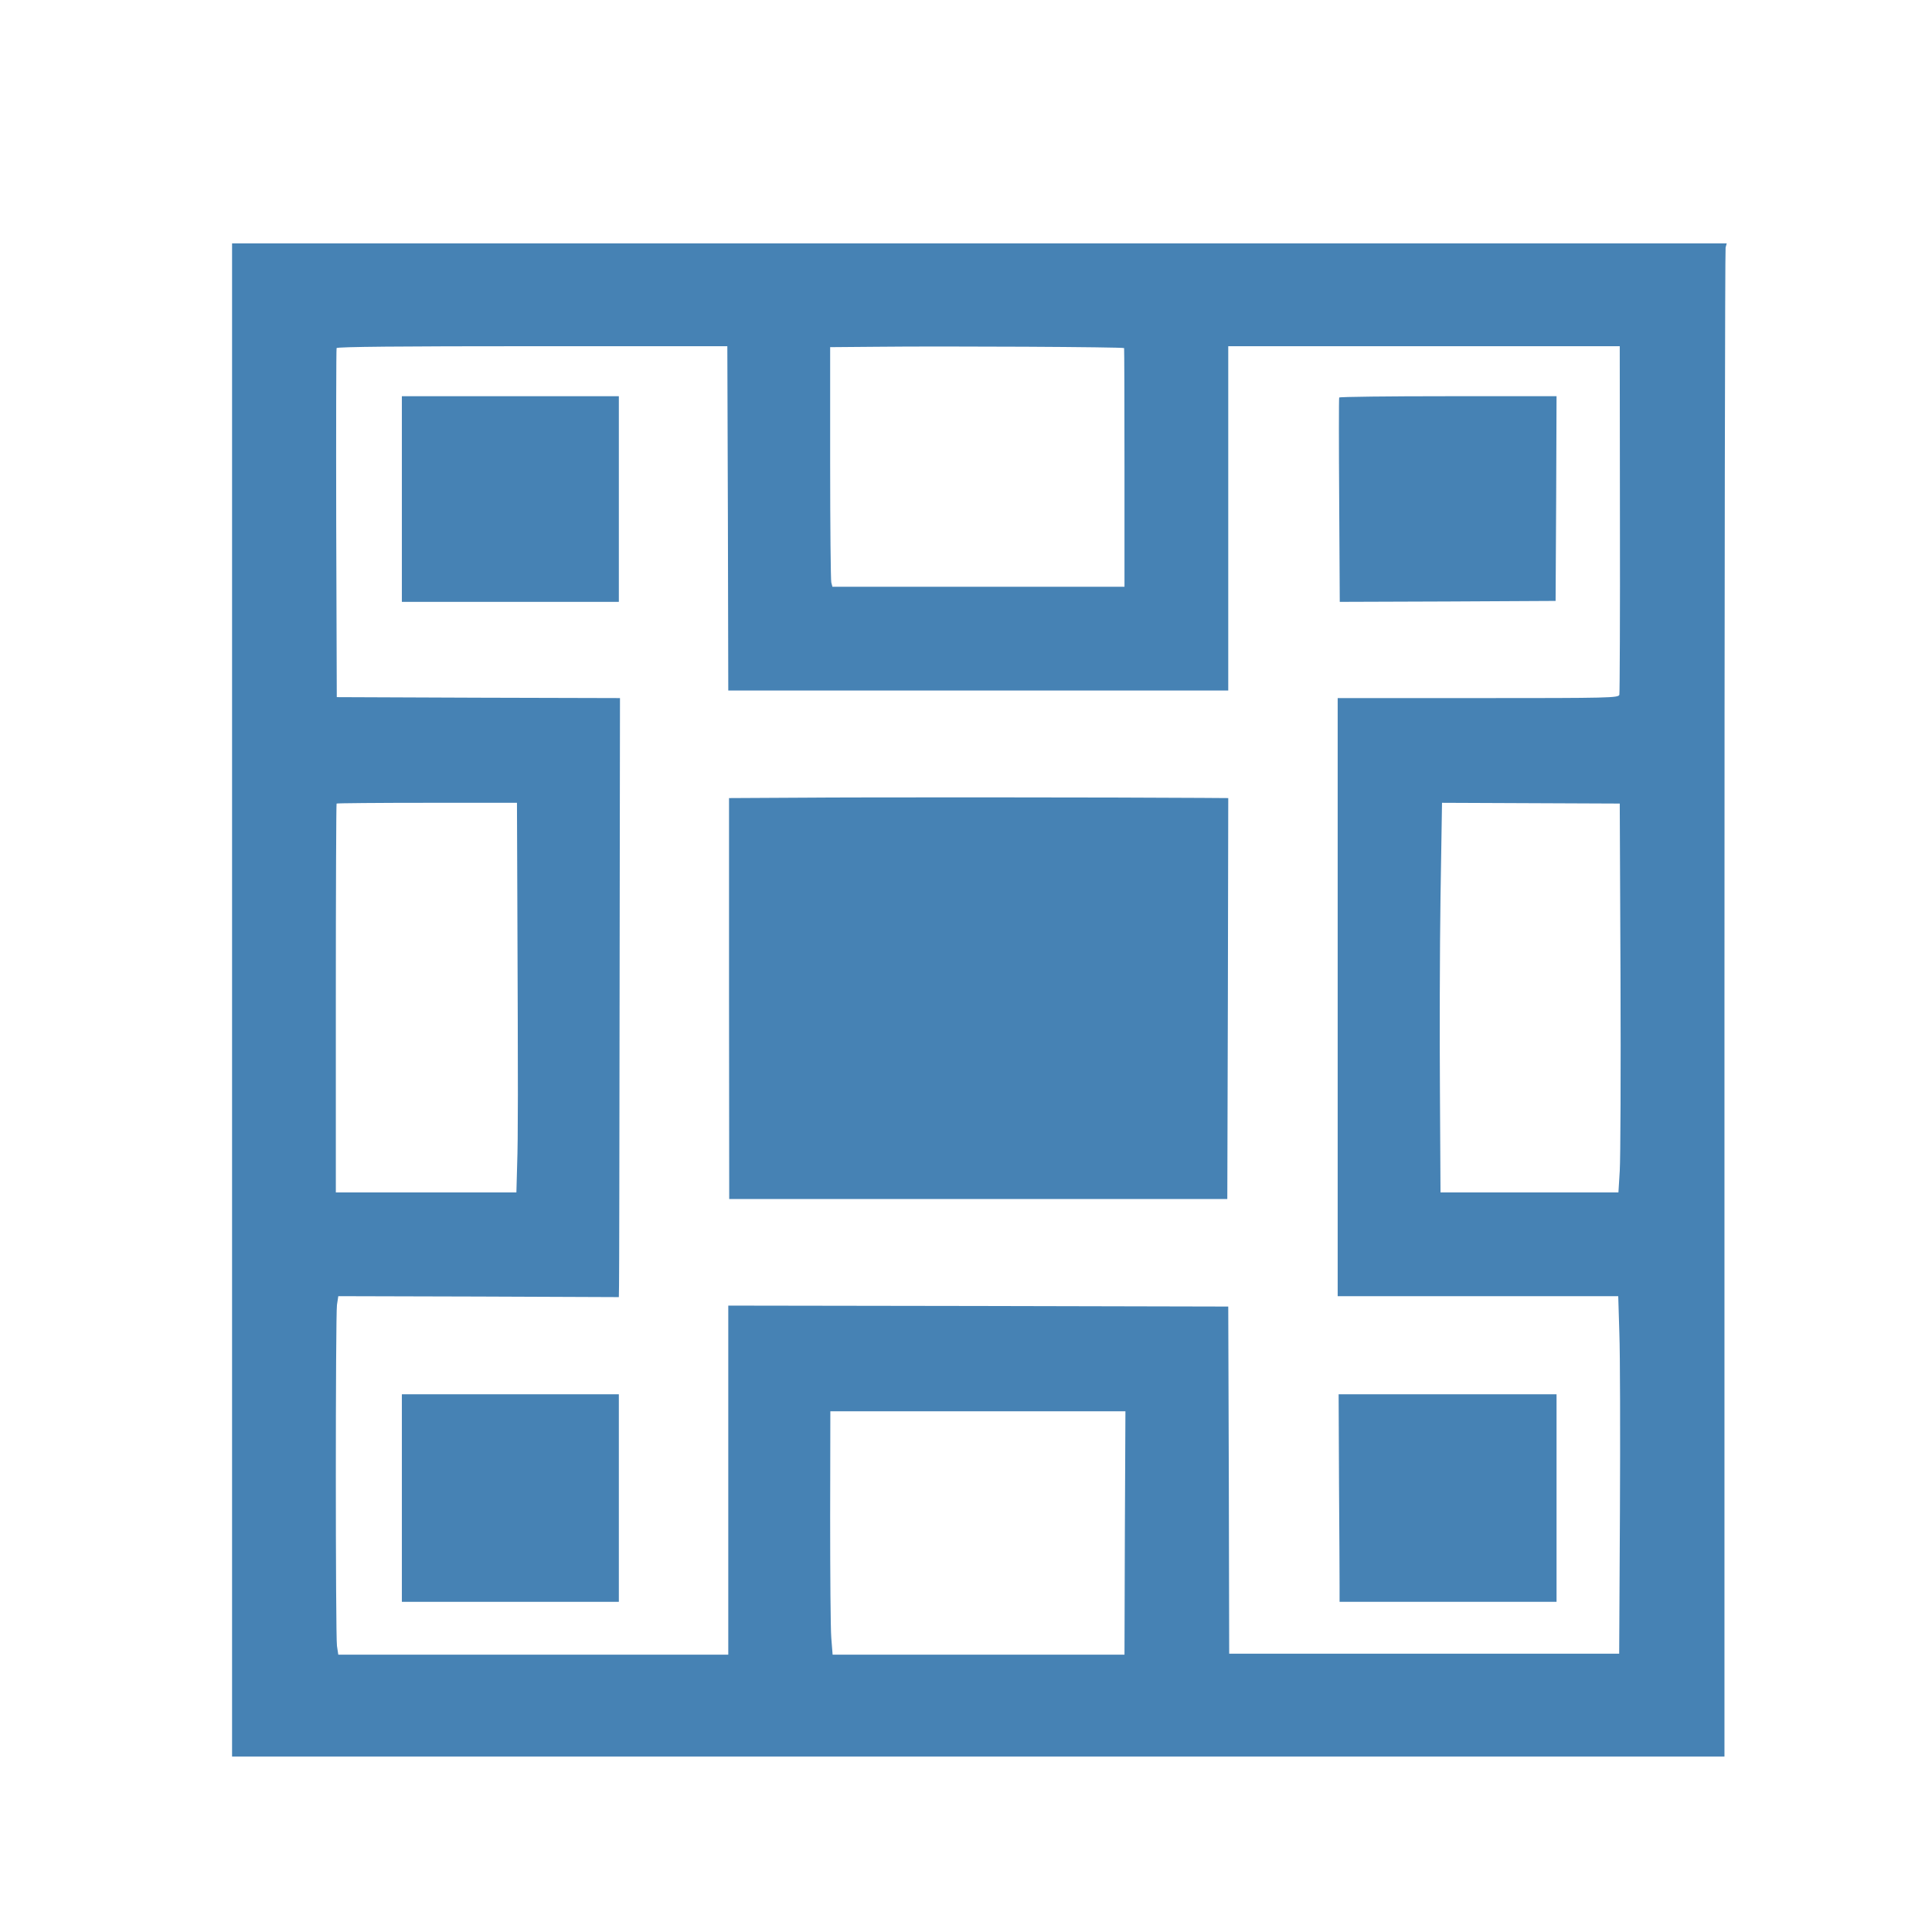 <?xml version="1.0" standalone="no"?>
<!DOCTYPE svg PUBLIC "-//W3C//DTD SVG 20010904//EN"
 "http://www.w3.org/TR/2001/REC-SVG-20010904/DTD/svg10.dtd">
<svg version="1.0" xmlns="http://www.w3.org/2000/svg"
 width="1024pt" height="1024pt" viewBox="0 0 1024 1024"
 preserveAspectRatio="xMidYMid meet">

<g transform="translate(0,1024) scale(0.1,-0.1)"
fill="#4682B4" stroke="none">
<path d="M1230 4940 l0 -4010 3955 0 3955 0 0 3988 c0 2193 3 3997 6 4010 l6
22 -3961 0 -3961 0 0 -4010z m2628 2553 l2 -913 1325 0 1325 0 0 913 0 912
1038 0 1037 0 1 -915 c1 -503 -1 -923 -3 -932 -4 -17 -48 -18 -749 -18 l-744
0 0 -1585 0 -1585 744 0 743 0 6 -197 c4 -109 5 -535 3 -948 l-4 -750 -1034 0
-1033 0 -2 920 -3 920 -1325 3 -1325 2 0 -925 0 -925 -1034 0 -1033 0 -7 46
c-8 61 -8 1747 0 1808 l7 46 743 -2 744 -3 1 60 c1 33 2 747 3 1587 l2 1528
-751 2 -750 3 -3 920 c-1 506 0 925 2 930 2 7 342 10 1037 10 l1034 0 3 -912z
m2100 902 c1 -3 2 -288 2 -635 l0 -630 -774 0 -774 0 -6 23 c-3 12 -6 298 -6
634 l0 613 243 2 c369 4 1312 -1 1315 -7z m-3216 -2935 c4 -1015 4 -1246 -1
-1392 l-4 -148 -478 0 -479 0 0 1028 c0 566 2 1030 4 1033 2 2 218 4 480 4
l476 0 2 -525z m5847 -396 c2 -504 0 -967 -4 -1030 l-7 -114 -471 0 -472 0 -3
533 c-2 292 -1 757 3 1032 l8 500 471 -2 471 -2 4 -917z m-2627 -2949 l-2
-645 -774 0 -773 0 -7 89 c-4 49 -6 339 -6 645 l1 556 782 0 782 0 -3 -645z"/>
<path d="M2130 7595 l0 -545 575 0 575 0 0 545 0 545 -575 0 -575 0 0 -545z"/>
<path d="M7098 8133 c-2 -5 -2 -250 0 -546 l3 -537 572 2 572 3 3 543 2 542
-574 0 c-316 0 -576 -3 -578 -7z"/>
<path d="M4234 6012 l-370 -2 0 -1063 1 -1062 1320 0 1320 0 3 1063 2 1062
-142 1 c-405 3 -1810 4 -2134 1z"/>
<path d="M2130 2300 l0 -550 575 0 575 0 0 550 0 550 -575 0 -575 0 0 -550z"/>
<path d="M7097 2383 c2 -258 3 -505 3 -550 l0 -83 575 0 575 0 0 550 0 550
-577 0 -578 0 2 -467z"/>
</g>
</svg>

